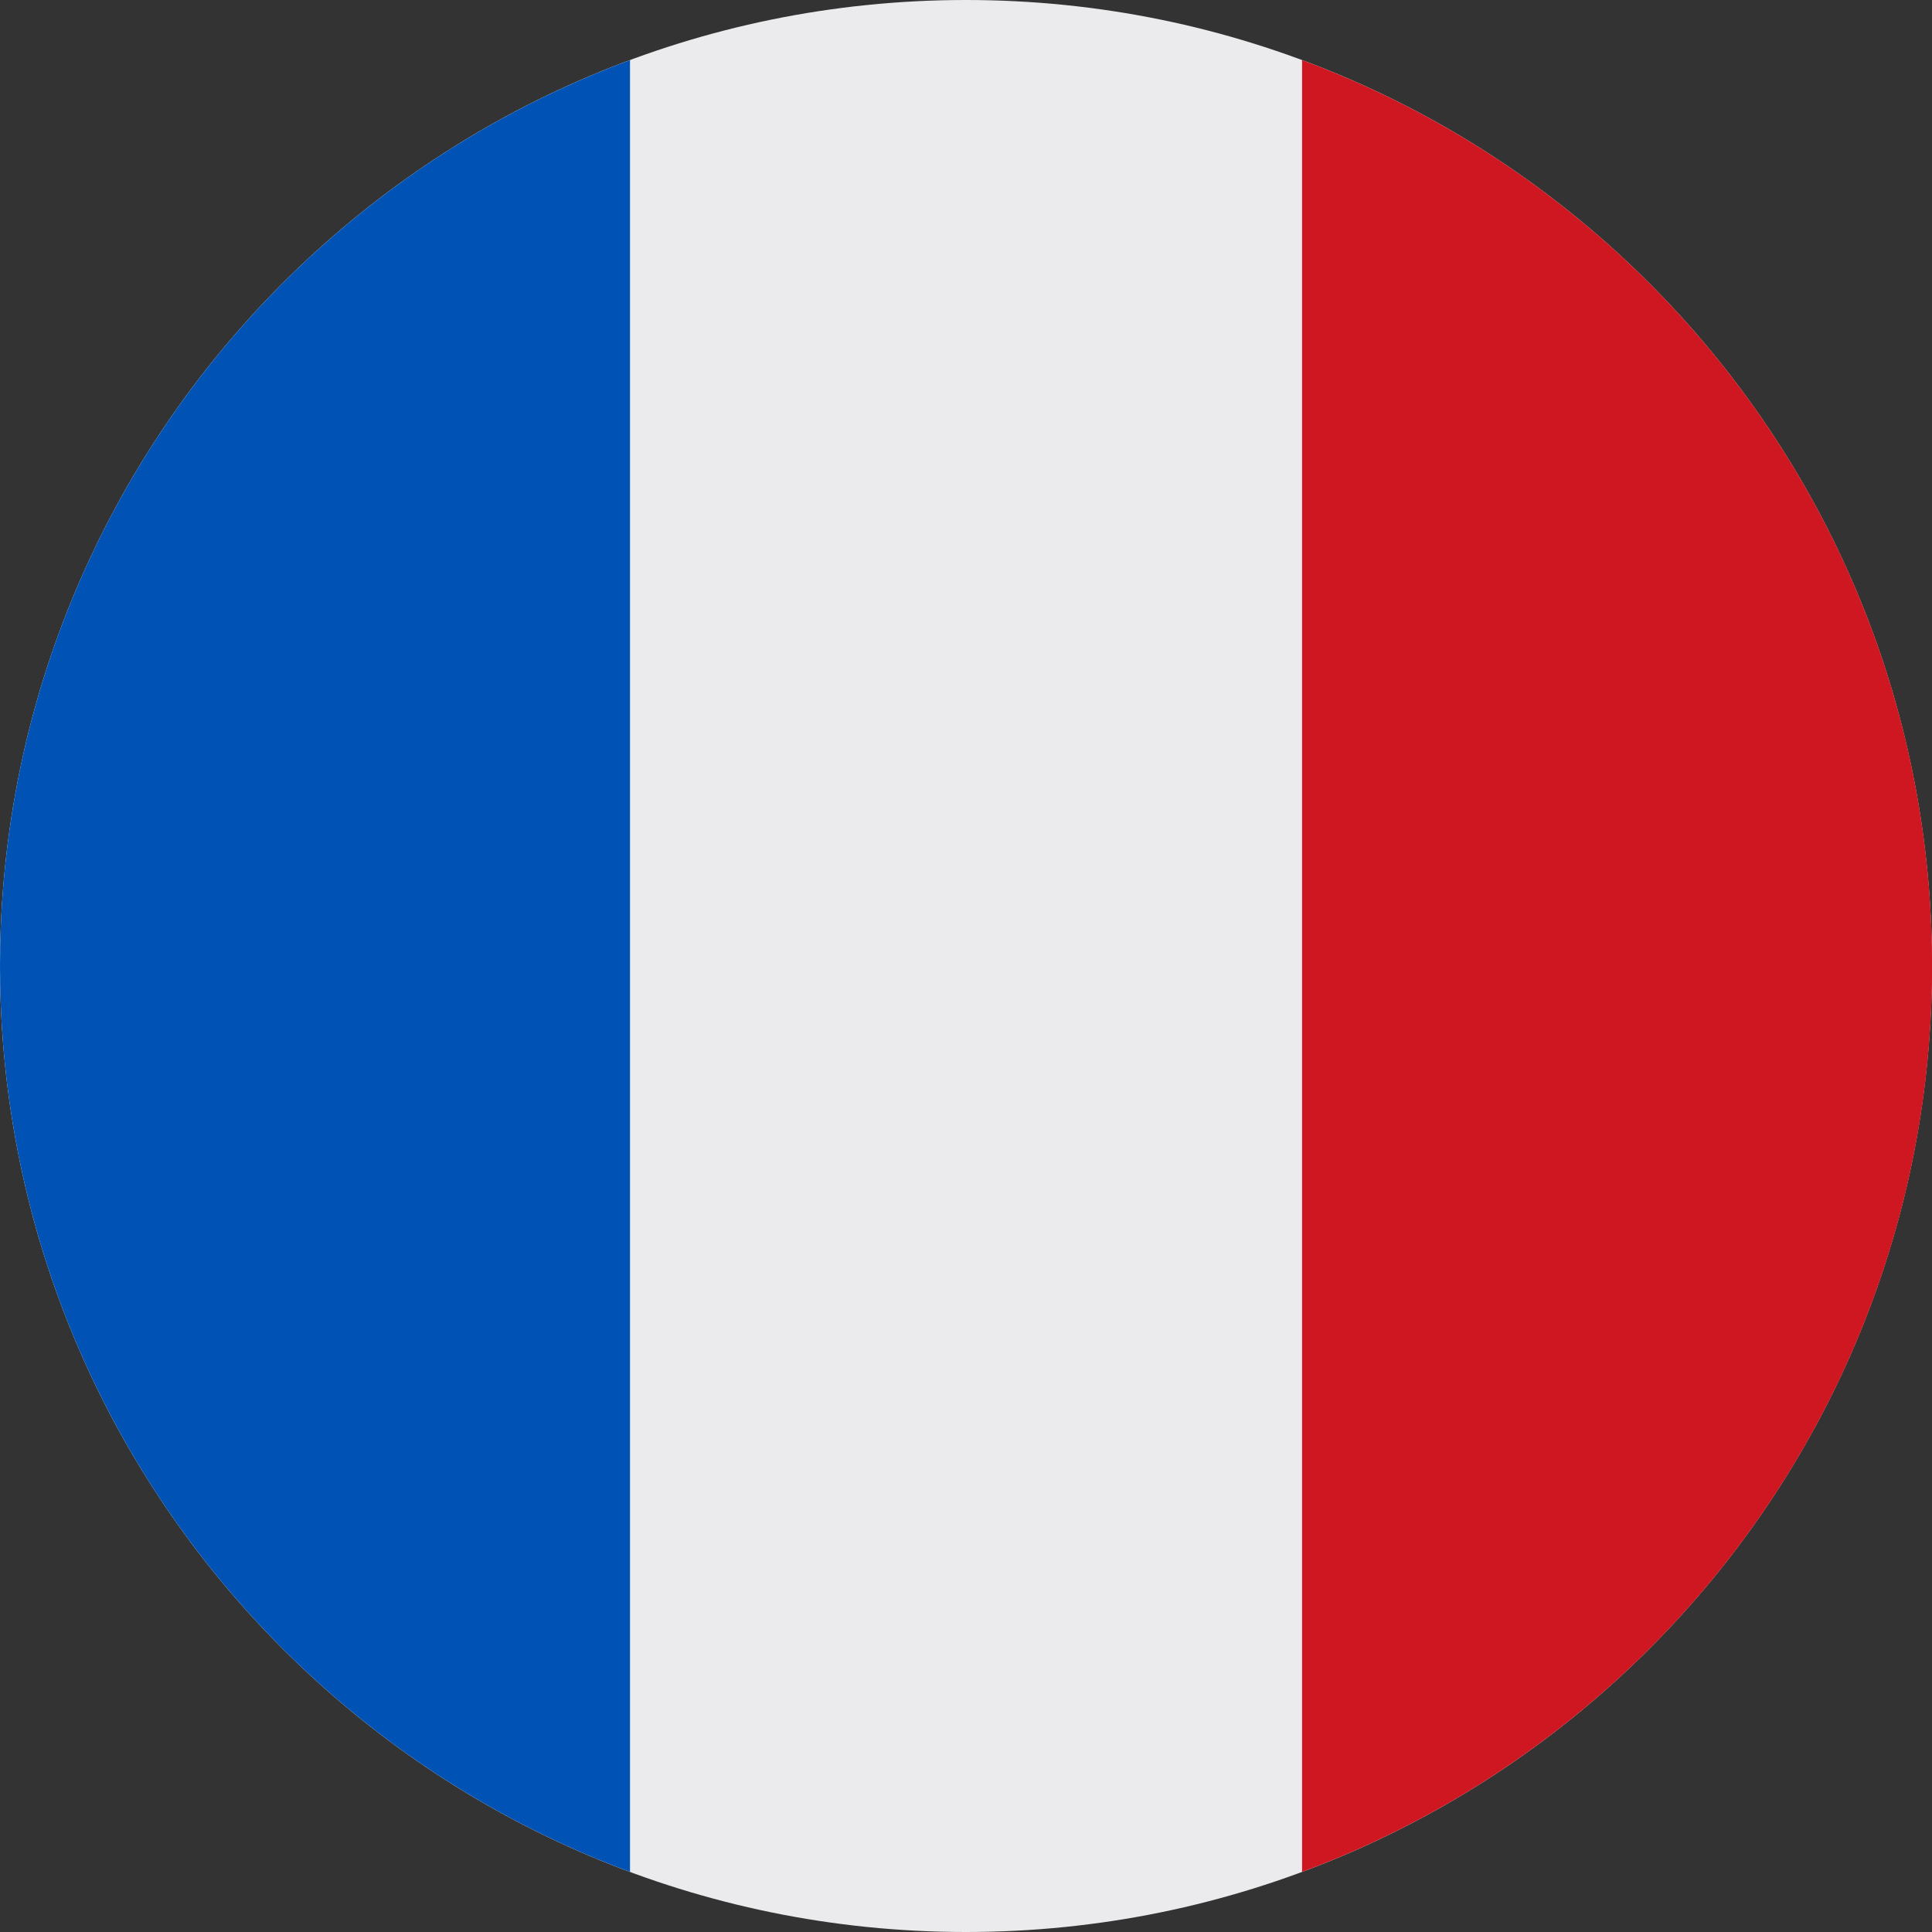 <svg width="60" height="60" viewBox="0 0 60 60" fill="none" xmlns="http://www.w3.org/2000/svg"><rect x="0" y="0" width="60" height="60" fill="#333333" stroke="none"/><g clip-path="url(#clip0_2384_5493)"><path d="M30 60c16.569 0 30-13.431 30-30C60 13.431 46.569 0 30 0 13.431 0 0 13.431 0 30c0 16.569 13.431 30 30 30z" fill="#EBEBED"/><path d="M60.003 30c0-12.899-8.142-23.895-19.566-28.134v56.268C51.862 53.895 60.004 42.9 60.004 30z" fill="#CE1720"/><path d="M0 30c0 12.899 8.141 23.895 19.565 28.134V1.866C8.141 6.105 0 17.101 0 30z" fill="#0052B4"/></g><defs><clipPath id="clip0_2384_5493"><path fill="#fff" d="M0 0h60v60H0z"/></clipPath></defs></svg>
